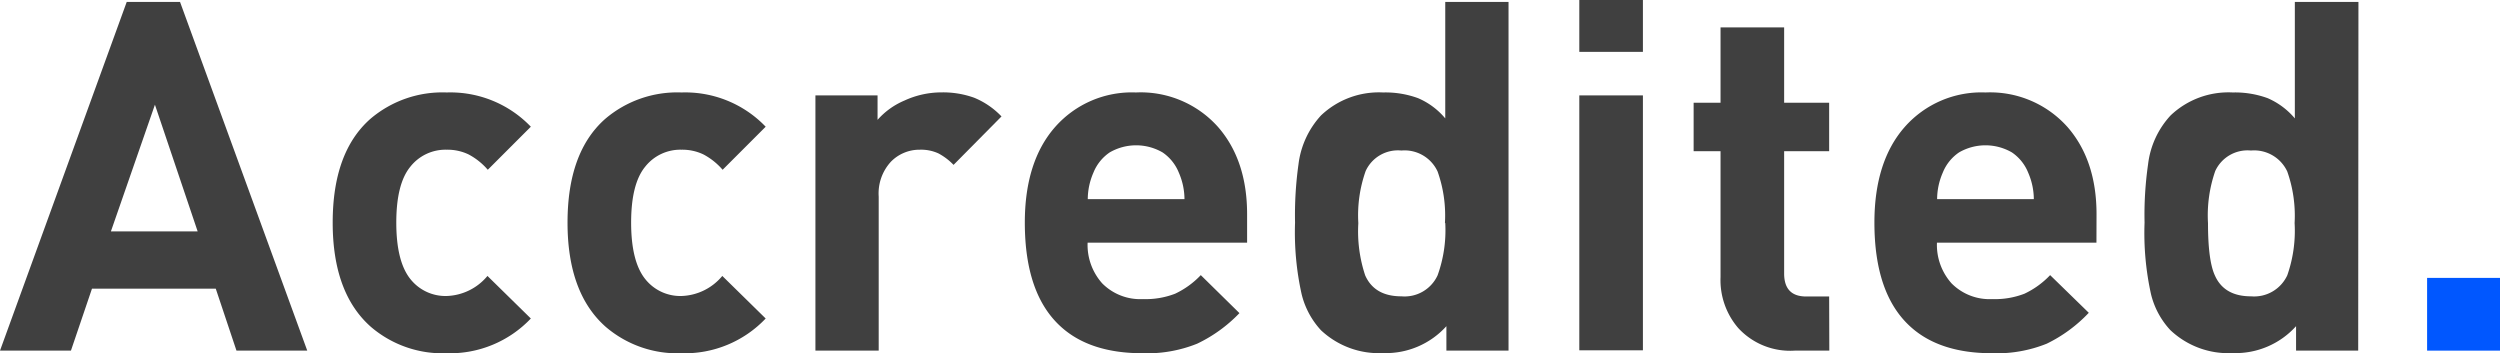 <?xml version="1.0" encoding="UTF-8"?>
<svg xmlns="http://www.w3.org/2000/svg" viewBox="0 0 306.59 43.32">
  <defs>
    <style>
      .cls-1 {
        fill: #404040;
      }

      .cls-2 {
        fill: #0057ff;
      }
    </style>
  </defs>
  <g id="Layer_2" data-name="Layer 2">
    <g id="Layer_1-2" data-name="Layer 1">
      <g>
        <path class="cls-1" d="M37.68,43H29L26.46,35.4H11.28L8.7,43H0L15.54.24h6.54ZM24.24,28.38,19,12.84l-5.4,15.54Z"></path>
        <path class="cls-1" d="M65.1,39.06a13.68,13.68,0,0,1-10.32,4.26,13.51,13.51,0,0,1-9.3-3.24Q40.8,35.94,40.8,27.3t4.62-12.72a13.6,13.6,0,0,1,9.36-3.24,13.66,13.66,0,0,1,10.32,4.2l-5.28,5.28a8.11,8.11,0,0,0-2.37-1.89,6,6,0,0,0-2.67-.57,5.49,5.49,0,0,0-4.47,2.1q-1.71,2.1-1.71,6.84t1.71,6.9a5.49,5.49,0,0,0,4.47,2.1,6.78,6.78,0,0,0,5-2.46Z"></path>
        <path class="cls-1" d="M93.9,39.06a13.68,13.68,0,0,1-10.32,4.26,13.51,13.51,0,0,1-9.3-3.24Q69.6,35.94,69.6,27.3t4.62-12.72a13.6,13.6,0,0,1,9.36-3.24,13.66,13.66,0,0,1,10.32,4.2l-5.28,5.28a8.11,8.11,0,0,0-2.37-1.89,6,6,0,0,0-2.67-.57,5.49,5.49,0,0,0-4.47,2.1q-1.71,2.1-1.71,6.84t1.71,6.9a5.49,5.49,0,0,0,4.47,2.1,6.78,6.78,0,0,0,5-2.46Z"></path>
        <path class="cls-1" d="M122.82,14.28l-5.88,5.94a7.36,7.36,0,0,0-1.86-1.41,5.09,5.09,0,0,0-2.28-.45,4.89,4.89,0,0,0-3.54,1.47,5.74,5.74,0,0,0-1.5,4.29V43H100V11.7h7.62v3a9.12,9.12,0,0,1,3.3-2.37,10.82,10.82,0,0,1,4.56-1,11.24,11.24,0,0,1,4,.66A9.73,9.73,0,0,1,122.82,14.28Z"></path>
        <path class="cls-1" d="M152.94,29.76H133.38a7.07,7.07,0,0,0,1.8,5,6.57,6.57,0,0,0,5,1.92,10,10,0,0,0,3.93-.66,10.45,10.45,0,0,0,3.15-2.28L152,38.4a17.74,17.74,0,0,1-5.19,3.75,16.45,16.45,0,0,1-6.69,1.17q-6.42,0-10-3.24-4.44-4-4.44-12.78,0-7.5,3.72-11.73a12.53,12.53,0,0,1,9.9-4.23A12.7,12.7,0,0,1,149.4,15.6q3.54,4.08,3.54,10.68Zm-7.68-5.34a8.21,8.21,0,0,0-.69-3.24,5.44,5.44,0,0,0-2-2.49,6.47,6.47,0,0,0-6.48,0,5.44,5.44,0,0,0-2,2.49,8.21,8.21,0,0,0-.69,3.24Z"></path>
        <path class="cls-1" d="M185,43h-7.62V40a10,10,0,0,1-7.74,3.3A10.38,10.38,0,0,1,162,40.5a10,10,0,0,1-2.37-4.41,34.85,34.85,0,0,1-.81-8.79,44.82,44.82,0,0,1,.42-7.14,10.78,10.78,0,0,1,2.76-6,10.3,10.3,0,0,1,7.62-2.82,11.61,11.61,0,0,1,4.29.7,8.89,8.89,0,0,1,3.33,2.48V.24H185Zm-7.8-15.63a16.1,16.1,0,0,0-.9-6.34,4.46,4.46,0,0,0-4.44-2.57,4.35,4.35,0,0,0-4.38,2.51,16.31,16.31,0,0,0-.9,6.4,17.09,17.09,0,0,0,.84,6.4q1.14,2.57,4.44,2.57a4.46,4.46,0,0,0,4.44-2.57A16.31,16.31,0,0,0,177.24,27.33Z"></path>
        <path class="cls-1" d="M201.48,6.36h-7.8V0h7.8Zm0,36.6h-7.8V11.7h7.8Z"></path>
        <path class="cls-1" d="M224.34,43h-4.26a8.65,8.65,0,0,1-6.9-2.76A9,9,0,0,1,211,34V18.54h-3.3V12.6H211V3.36h7.8V12.6h5.52v5.94h-5.52v15q0,2.82,2.7,2.82h2.82Z"></path>
        <path class="cls-1" d="M257.1,29.76H237.54a7.07,7.07,0,0,0,1.8,5,6.57,6.57,0,0,0,5,1.92,10,10,0,0,0,3.93-.66,10.45,10.45,0,0,0,3.15-2.28l4.74,4.62A17.74,17.74,0,0,1,251,42.15a16.45,16.45,0,0,1-6.69,1.17q-6.42,0-10-3.24-4.44-4-4.44-12.78,0-7.5,3.72-11.73a12.53,12.53,0,0,1,9.9-4.23,12.7,12.7,0,0,1,10.08,4.26q3.54,4.08,3.54,10.68Zm-7.68-5.34a8.21,8.21,0,0,0-.69-3.24,5.44,5.44,0,0,0-2-2.49,6.47,6.47,0,0,0-6.48,0,5.44,5.44,0,0,0-2,2.49,8.21,8.21,0,0,0-.69,3.24Z"></path>
        <path class="cls-1" d="M289.2,43h-7.62V40a10,10,0,0,1-7.75,3.3,10.35,10.35,0,0,1-7.67-2.82,9.86,9.86,0,0,1-2.37-4.41A34.75,34.75,0,0,1,263,27.3a43.42,43.42,0,0,1,.43-7.14,10.65,10.65,0,0,1,2.76-6,10.28,10.28,0,0,1,7.62-2.82,11.65,11.65,0,0,1,4.29.7,9.05,9.05,0,0,1,3.33,2.48V.24h7.8Zm-7.8-15.63a16.29,16.29,0,0,0-.9-6.34,4.48,4.48,0,0,0-4.45-2.57,4.36,4.36,0,0,0-4.38,2.51,16.54,16.54,0,0,0-.89,6.4c0,3,.27,5.16.84,6.4q1.13,2.57,4.43,2.57a4.48,4.48,0,0,0,4.45-2.57A16.5,16.5,0,0,0,281.4,27.33Z"></path>
        <path class="cls-2" d="M306.59,43h-8.94V34.08h8.94Z"></path>
      </g>
    </g>
  </g>
</svg>
